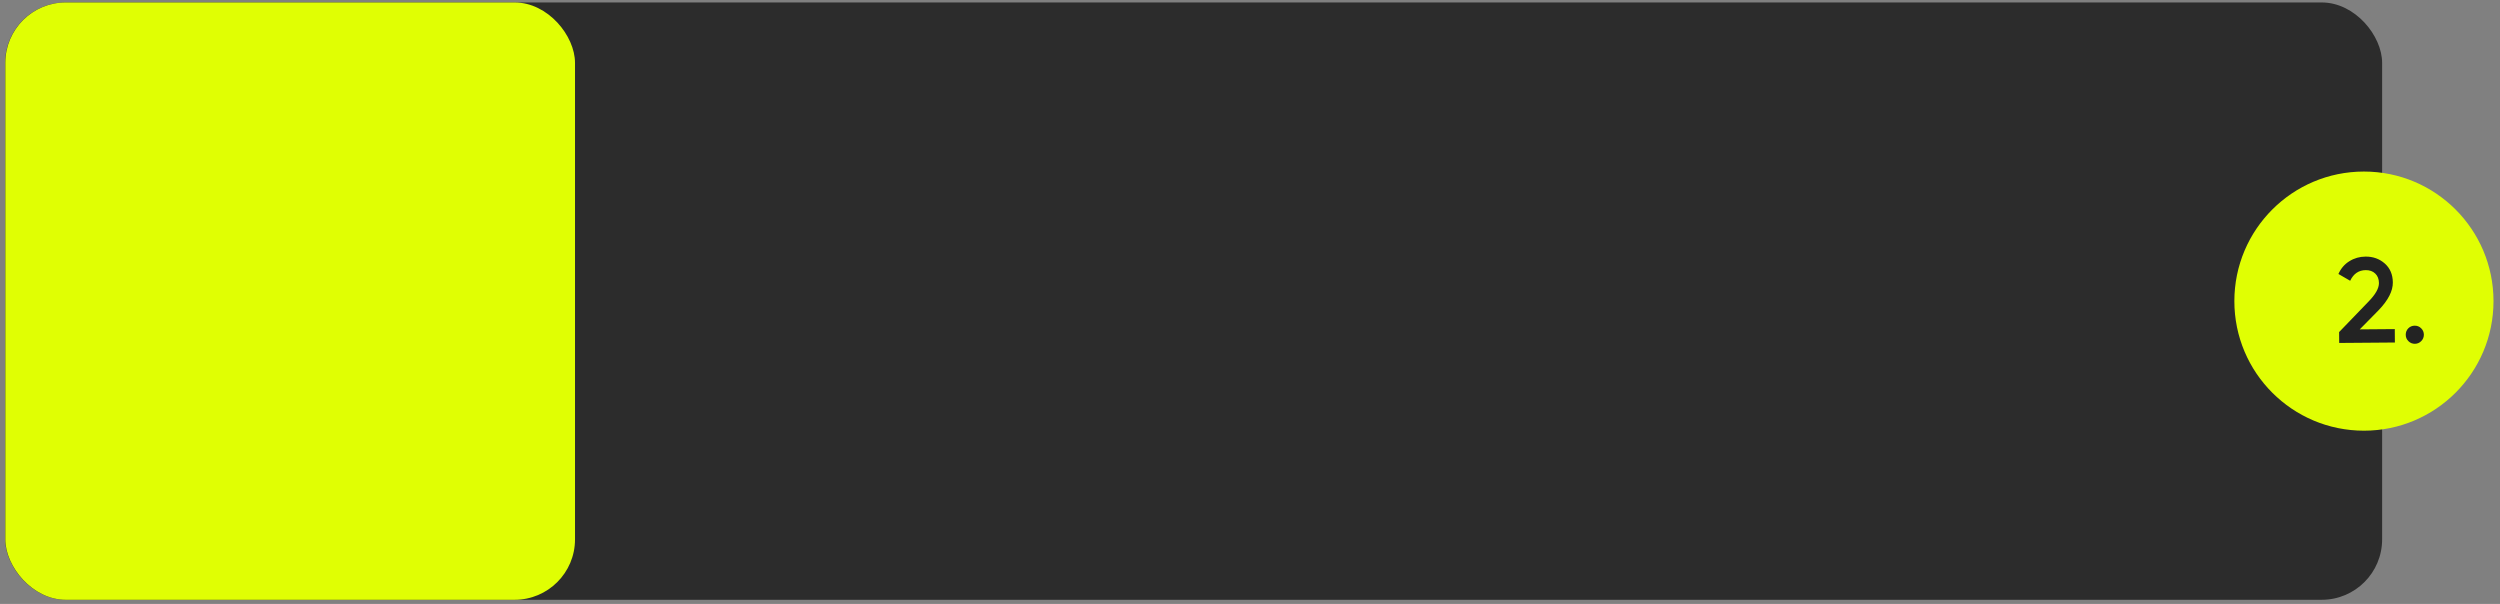 <?xml version="1.0" encoding="UTF-8"?> <svg xmlns="http://www.w3.org/2000/svg" width="356" height="86" viewBox="0 0 356 86" fill="none"><rect x="0" y="0" width="356" height="86" fill="#808080" stroke="none"/><rect x="0.73" y="0.35" width="338.485" height="85.059" rx="8.602" fill="#2C2C2C"></rect><rect x="0.759" y="0.35" width="81.122" height="85.059" rx="8.602" fill="#E0FF03"></rect><circle cx="336.624" cy="42.879" r="18.451" fill="#E0FF03"></circle><path d="M341.032 48.773L333.101 48.836L333.089 47.288L337.253 42.971C338.265 41.942 338.768 41.055 338.762 40.309C338.758 39.736 338.582 39.284 338.235 38.954C337.889 38.624 337.44 38.462 336.89 38.466C335.88 38.474 335.139 38.979 334.665 39.981L332.989 39.013C333.349 38.219 333.872 37.613 334.557 37.194C335.242 36.764 336.008 36.546 336.857 36.539C337.924 36.531 338.832 36.856 339.583 37.516C340.345 38.186 340.731 39.089 340.74 40.225C340.75 41.44 340.078 42.753 338.724 44.163L336.028 46.903L341.017 46.863L341.032 48.773ZM343.857 46.376C344.213 46.373 344.517 46.497 344.772 46.747C345.026 46.998 345.155 47.3 345.158 47.656C345.16 48.012 345.037 48.316 344.786 48.571C344.536 48.825 344.233 48.954 343.878 48.957C343.522 48.959 343.217 48.836 342.963 48.585C342.708 48.335 342.58 48.032 342.577 47.677C342.574 47.321 342.692 47.016 342.931 46.762C343.181 46.508 343.49 46.379 343.857 46.376Z" fill="#232323"></path></svg> 